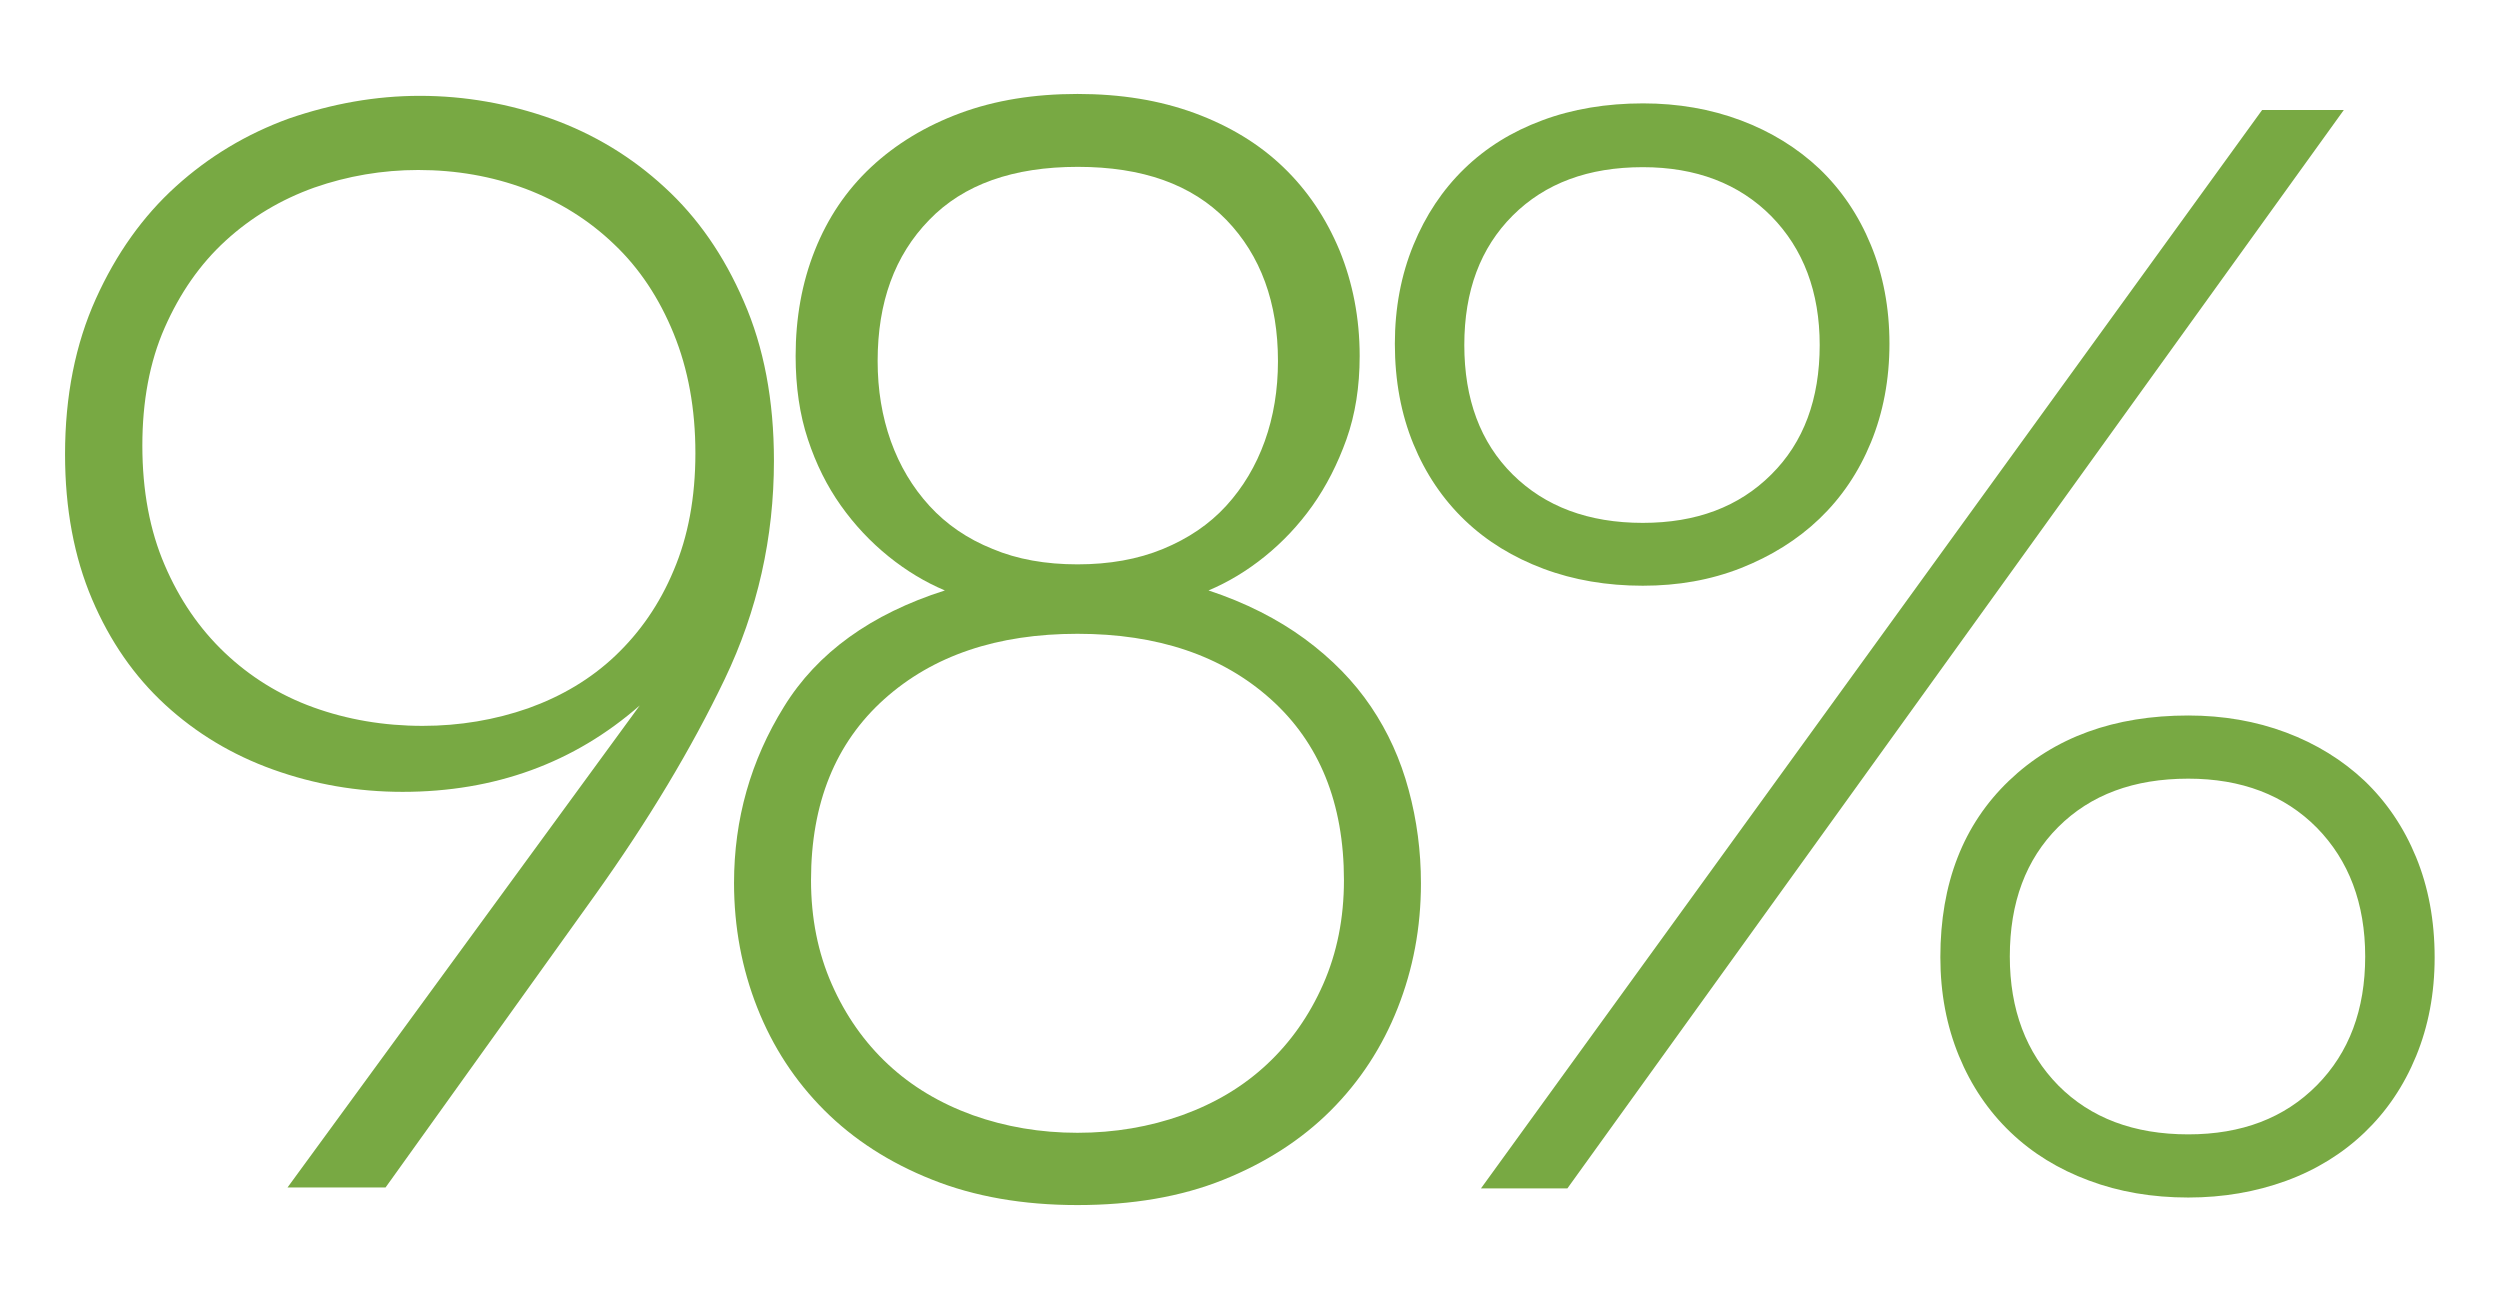 <?xml version="1.0" encoding="UTF-8"?> <!-- Generator: Adobe Illustrator 26.5.0, SVG Export Plug-In . SVG Version: 6.00 Build 0) --> <svg xmlns="http://www.w3.org/2000/svg" xmlns:xlink="http://www.w3.org/1999/xlink" id="Layer_1" x="0px" y="0px" viewBox="0 0 795.6 413.6" style="enable-background:new 0 0 795.6 413.6;" xml:space="preserve"> <style type="text/css"> .st0{fill:#78A943;} </style> <g> <g> <path class="st0" d="M133.6,30.5c14.4,0,28.4,2.5,41.9,7.3c13.6,4.9,25.6,12.2,36,21.8c10.5,9.6,18.9,21.7,25.2,36.3 c6.4,14.6,9.6,31.5,9.6,50.7c0,24.5-5.2,47.7-15.7,69.6c-10.5,21.9-24.2,44.8-41.2,68.6l-66.7,93.1H91.5l112.1-153.4 c-20.9,18.3-46.1,27.5-75.5,27.5c-14.4,0-28.1-2.4-41.2-7.1c-13.1-4.7-24.5-11.6-34.3-20.6c-9.8-9-17.6-20.2-23.3-33.6 s-8.6-28.8-8.6-46.1c0-18.6,3.3-35.1,9.8-49.5c6.5-14.4,15-26.3,25.5-35.8c10.5-9.5,22.5-16.7,36-21.6 C105.7,33,119.5,30.5,133.6,30.5z M133.1,54.1c-11.4,0-22.5,1.9-33.1,5.6c-10.6,3.8-20,9.4-28.2,16.9 c-8.2,7.5-14.6,16.8-19.4,27.7s-7.1,23.5-7.1,37.5c0,14.4,2.4,27.1,7.1,38c4.7,11,11.1,20.3,19.1,27.9s17.4,13.5,28.2,17.4 s22.4,5.9,34.8,5.9c11.8,0,23-1.9,33.6-5.6c10.6-3.8,19.9-9.3,27.7-16.7s14.1-16.4,18.6-27.2c4.6-10.8,6.9-23.2,6.9-37.3 s-2.3-26.7-6.9-38c-4.6-11.3-10.9-20.8-18.9-28.4c-8-7.7-17.4-13.6-28.2-17.7C156.6,56.1,145.2,54.1,133.1,54.1z"></path> <path class="st0" d="M342.9,383.5c-17.3,0-32.8-2.7-46.3-8.1c-13.6-5.4-25-12.8-34.3-22.1c-9.3-9.3-16.4-20.2-21.3-32.6 c-4.9-12.4-7.4-25.7-7.4-39.7c0-20.3,5.3-39,15.9-56.1c10.6-17.2,27.7-29.5,51.2-37c-6.2-2.6-12.2-6.2-17.9-10.8 c-5.7-4.6-10.8-10-15.2-16.2s-7.9-13.2-10.5-21.1c-2.6-7.8-3.9-16.7-3.9-26.5c0-12.1,2-23.3,6.1-33.6c4.1-10.3,10-19.1,17.9-26.5 c7.8-7.3,17.3-13.1,28.4-17.2c11.1-4.1,23.5-6.1,37.3-6.1s26.1,2,37.3,6.1c11.1,4.1,20.5,9.8,28.2,17.2s13.6,16.2,17.9,26.5 c4.2,10.3,6.4,21.5,6.4,33.6c0,9.8-1.4,18.6-4.2,26.5c-2.8,7.8-6.4,14.9-10.8,21.1c-4.4,6.2-9.5,11.6-15.2,16.2 c-5.7,4.6-11.7,8.2-17.9,10.8c11.8,3.9,22,9.1,30.6,15.4c8.7,6.4,15.7,13.6,21.1,21.6c5.4,8,9.4,16.8,12,26.5 c2.6,9.6,3.9,19.5,3.9,29.7c0,14.1-2.5,27.3-7.4,39.7c-4.9,12.4-12,23.3-21.3,32.6c-9.3,9.3-20.8,16.7-34.3,22.1 C375.7,380.9,360.2,383.5,342.9,383.5z M342.9,360.5c11.8,0,22.9-1.9,33.3-5.6c10.5-3.8,19.4-9.1,27-16.2 c7.5-7,13.5-15.5,17.9-25.5c4.4-10,6.6-21,6.6-33.1c0-24.5-7.8-43.7-23.3-57.6c-15.5-13.9-36-20.8-61.5-20.8 c-25.5,0-46,6.9-61.5,20.8c-15.5,13.9-23.3,33.1-23.3,57.6c0,12.1,2.2,23.1,6.6,33.1c4.4,10,10.4,18.5,17.9,25.5 c7.5,7,16.5,12.4,27,16.2C320,358.6,331.1,360.5,342.9,360.5z M342.9,179.6c10.1,0,19.2-1.6,27.2-4.9c8-3.3,14.7-7.8,20.1-13.7 c5.4-5.9,9.5-12.8,12.3-20.6c2.8-7.8,4.2-16.3,4.2-25.5c0-18.6-5.5-33.6-16.4-44.9c-11-11.3-26.7-16.9-47.3-16.9 s-36.4,5.6-47.3,16.9c-11,11.3-16.4,26.2-16.4,44.9c0,9.2,1.4,17.6,4.2,25.5c2.8,7.8,6.9,14.7,12.3,20.6 c5.4,5.9,12.1,10.5,20.1,13.7C323.7,178,332.8,179.6,342.9,179.6z"></path> <path class="st0" d="M522.8,186.4c-11.4,0-22-1.8-31.6-5.4c-9.6-3.6-18-8.7-25-15.4c-7-6.7-12.5-14.8-16.4-24.3 c-3.9-9.5-5.9-20.1-5.9-31.9c0-11.4,2-21.9,5.9-31.4c3.9-9.5,9.3-17.6,16.2-24.3s15.1-11.8,24.8-15.4c9.6-3.6,20.4-5.4,32.1-5.4 c11.1,0,21.5,1.8,31.1,5.4c9.6,3.6,18,8.8,25,15.4c7,6.7,12.5,14.8,16.4,24.3s5.9,19.9,5.9,31.4c0,11.4-2,21.9-5.9,31.4 s-9.4,17.6-16.4,24.3c-7,6.7-15.4,11.9-25,15.7C544.3,184.6,534,186.4,522.8,186.4z M522.8,166.4c17,0,30.6-5.1,40.9-15.4 c10.3-10.2,15.4-24,15.4-41.2c0-16.9-5.2-30.6-15.4-41c-10.3-10.4-24-15.6-40.9-15.6c-17.3,0-31.1,5.1-41.4,15.4 s-15.4,24-15.4,41.2s5.1,31,15.4,41.2C491.7,161.2,505.5,166.4,522.8,166.4z M498.8,378.2h-27.5L719.9,35h26L498.8,378.2z M696.4,381.1c-11.5,0-22-1.8-31.6-5.4c-9.7-3.6-18-8.7-25-15.4c-7-6.7-12.5-14.8-16.4-24.3c-3.9-9.5-5.9-19.9-5.9-31.4 c0-23.5,7.3-42.2,21.8-56.1c14.5-13.9,33.6-20.8,57.1-20.8c11.1,0,21.5,1.8,31.1,5.4c9.6,3.6,18,8.8,25,15.4 c7,6.7,12.5,14.8,16.4,24.3c3.9,9.5,5.9,20.1,5.9,31.9c0,11.5-2,21.9-5.9,31.4s-9.4,17.6-16.4,24.3c-7,6.7-15.4,11.9-25,15.4 C717.9,379.3,707.5,381.1,696.4,381.1z M696.4,361c17,0,30.6-5.2,40.9-15.6c10.3-10.4,15.4-24.1,15.4-41c0-16.9-5.2-30.6-15.4-41 c-10.3-10.4-24-15.6-40.9-15.6c-17.3,0-31.1,5.1-41.4,15.4s-15.4,24-15.4,41.2c0,16.9,5.2,30.6,15.4,41 C665.3,355.8,679.1,361,696.4,361z"></path> </g> </g> </svg> 
